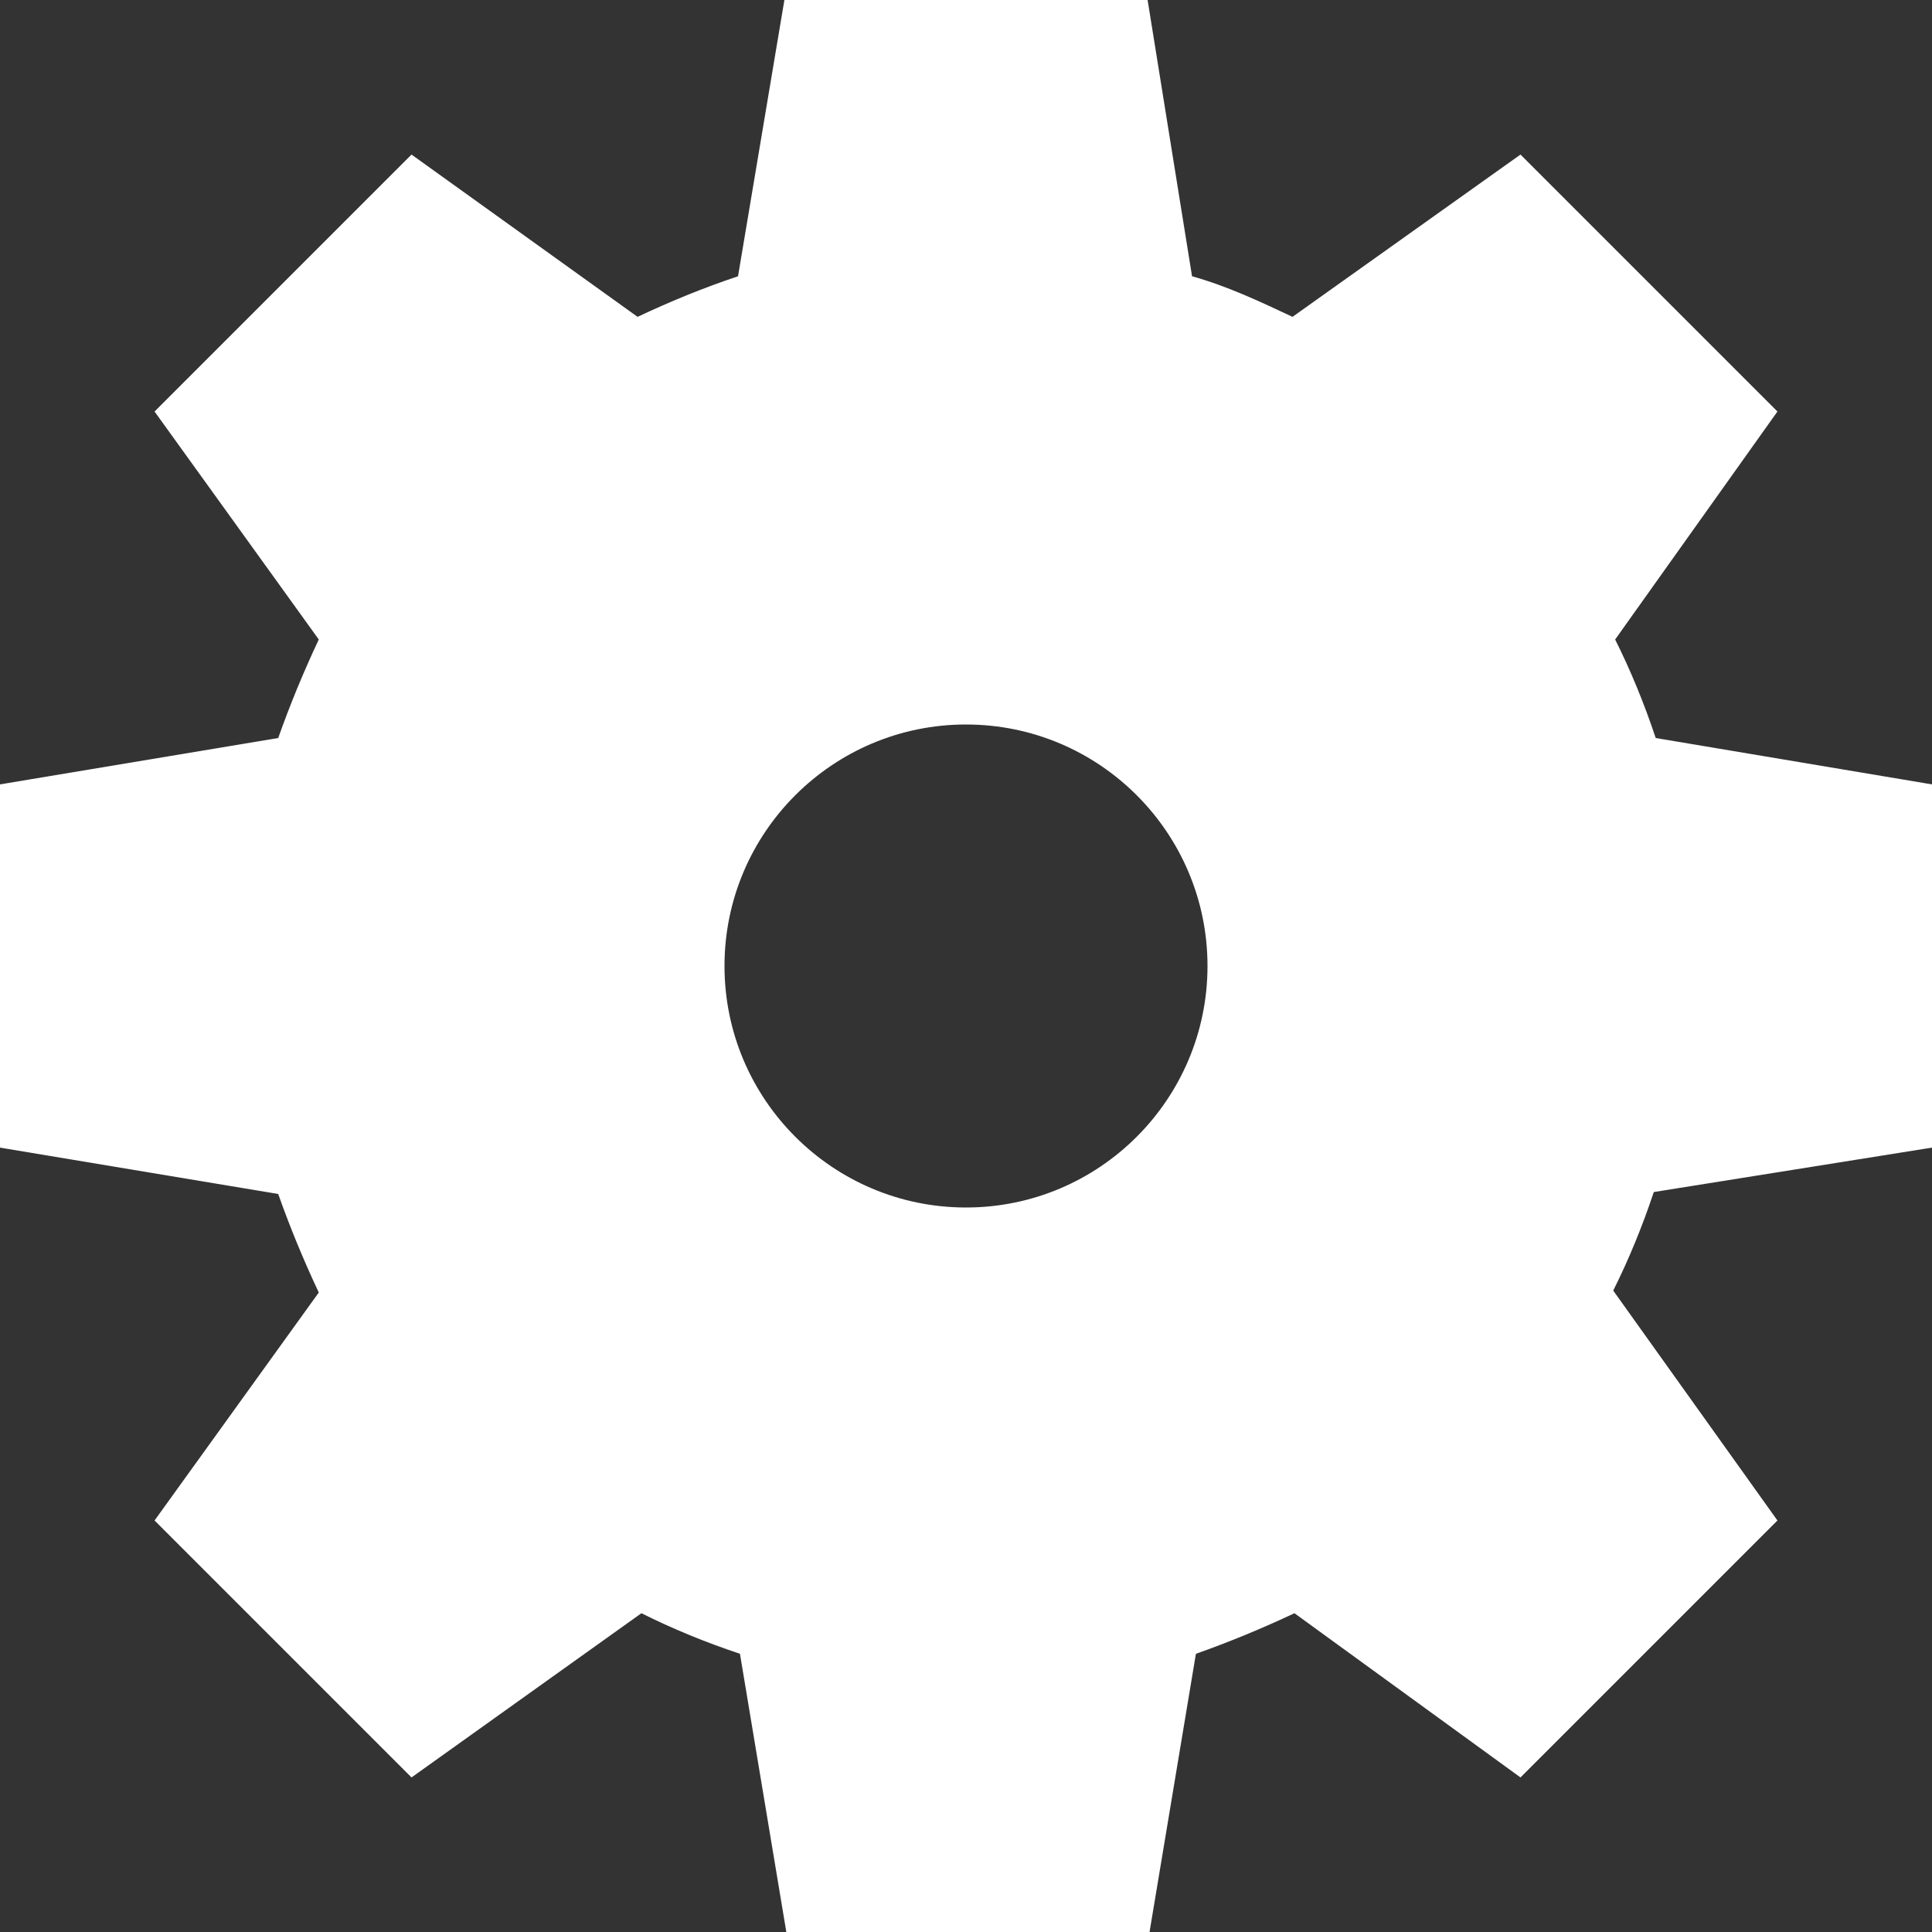 <?xml version="1.0" encoding="utf-8"?>
<!-- Generator: Adobe Illustrator 23.0.2, SVG Export Plug-In . SVG Version: 6.00 Build 0)  -->
<svg version="1.1" id="Layer_1" xmlns="http://www.w3.org/2000/svg" xmlns:xlink="http://www.w3.org/1999/xlink" x="0px" y="0px"
	 viewBox="0 0 100 100" style="enable-background:new 0 0 100 100;" xml:space="preserve">
<rect x="0" y="0" width="100" height="100" fill="#333333" stroke="none"/>
<style type="text/css">
	.st0{fill:#FFFFFF;}
</style>
<title>icon-grey-cog</title>
<path class="st0" d="M100,59.4V40.6l-14.3-2.4c-0.6-1.8-1.3-3.5-2.1-5.1L92,21.3L78.7,8l-11.8,8.4c-1.7-0.8-3.4-1.6-5.2-2.1L59.4,0
	H40.6l-2.4,14.3c-1.8,0.6-3.5,1.3-5.2,2.1L21.3,8L8,21.3l8.5,11.8c-0.8,1.7-1.5,3.4-2.1,5.1L0,40.6v18.8l14.4,2.4
	c0.6,1.7,1.3,3.4,2.1,5.1L8,78.7L21.3,92l11.9-8.5c1.6,0.8,3.3,1.5,5.1,2.1l2.4,14.4h18.8l2.4-14.4c1.7-0.6,3.4-1.3,5.1-2.1L78.7,92
	L92,78.7l-8.5-11.9c0.8-1.6,1.5-3.3,2.1-5.1L100,59.4z M50,62.5c-6.9,0-12.5-5.6-12.5-12.5c0-6.9,5.6-12.5,12.5-12.5
	c6.9,0,12.5,5.6,12.5,12.5c0,0,0,0,0,0C62.5,56.9,56.9,62.5,50,62.5C50,62.5,50,62.5,50,62.5z"/>
</svg>
